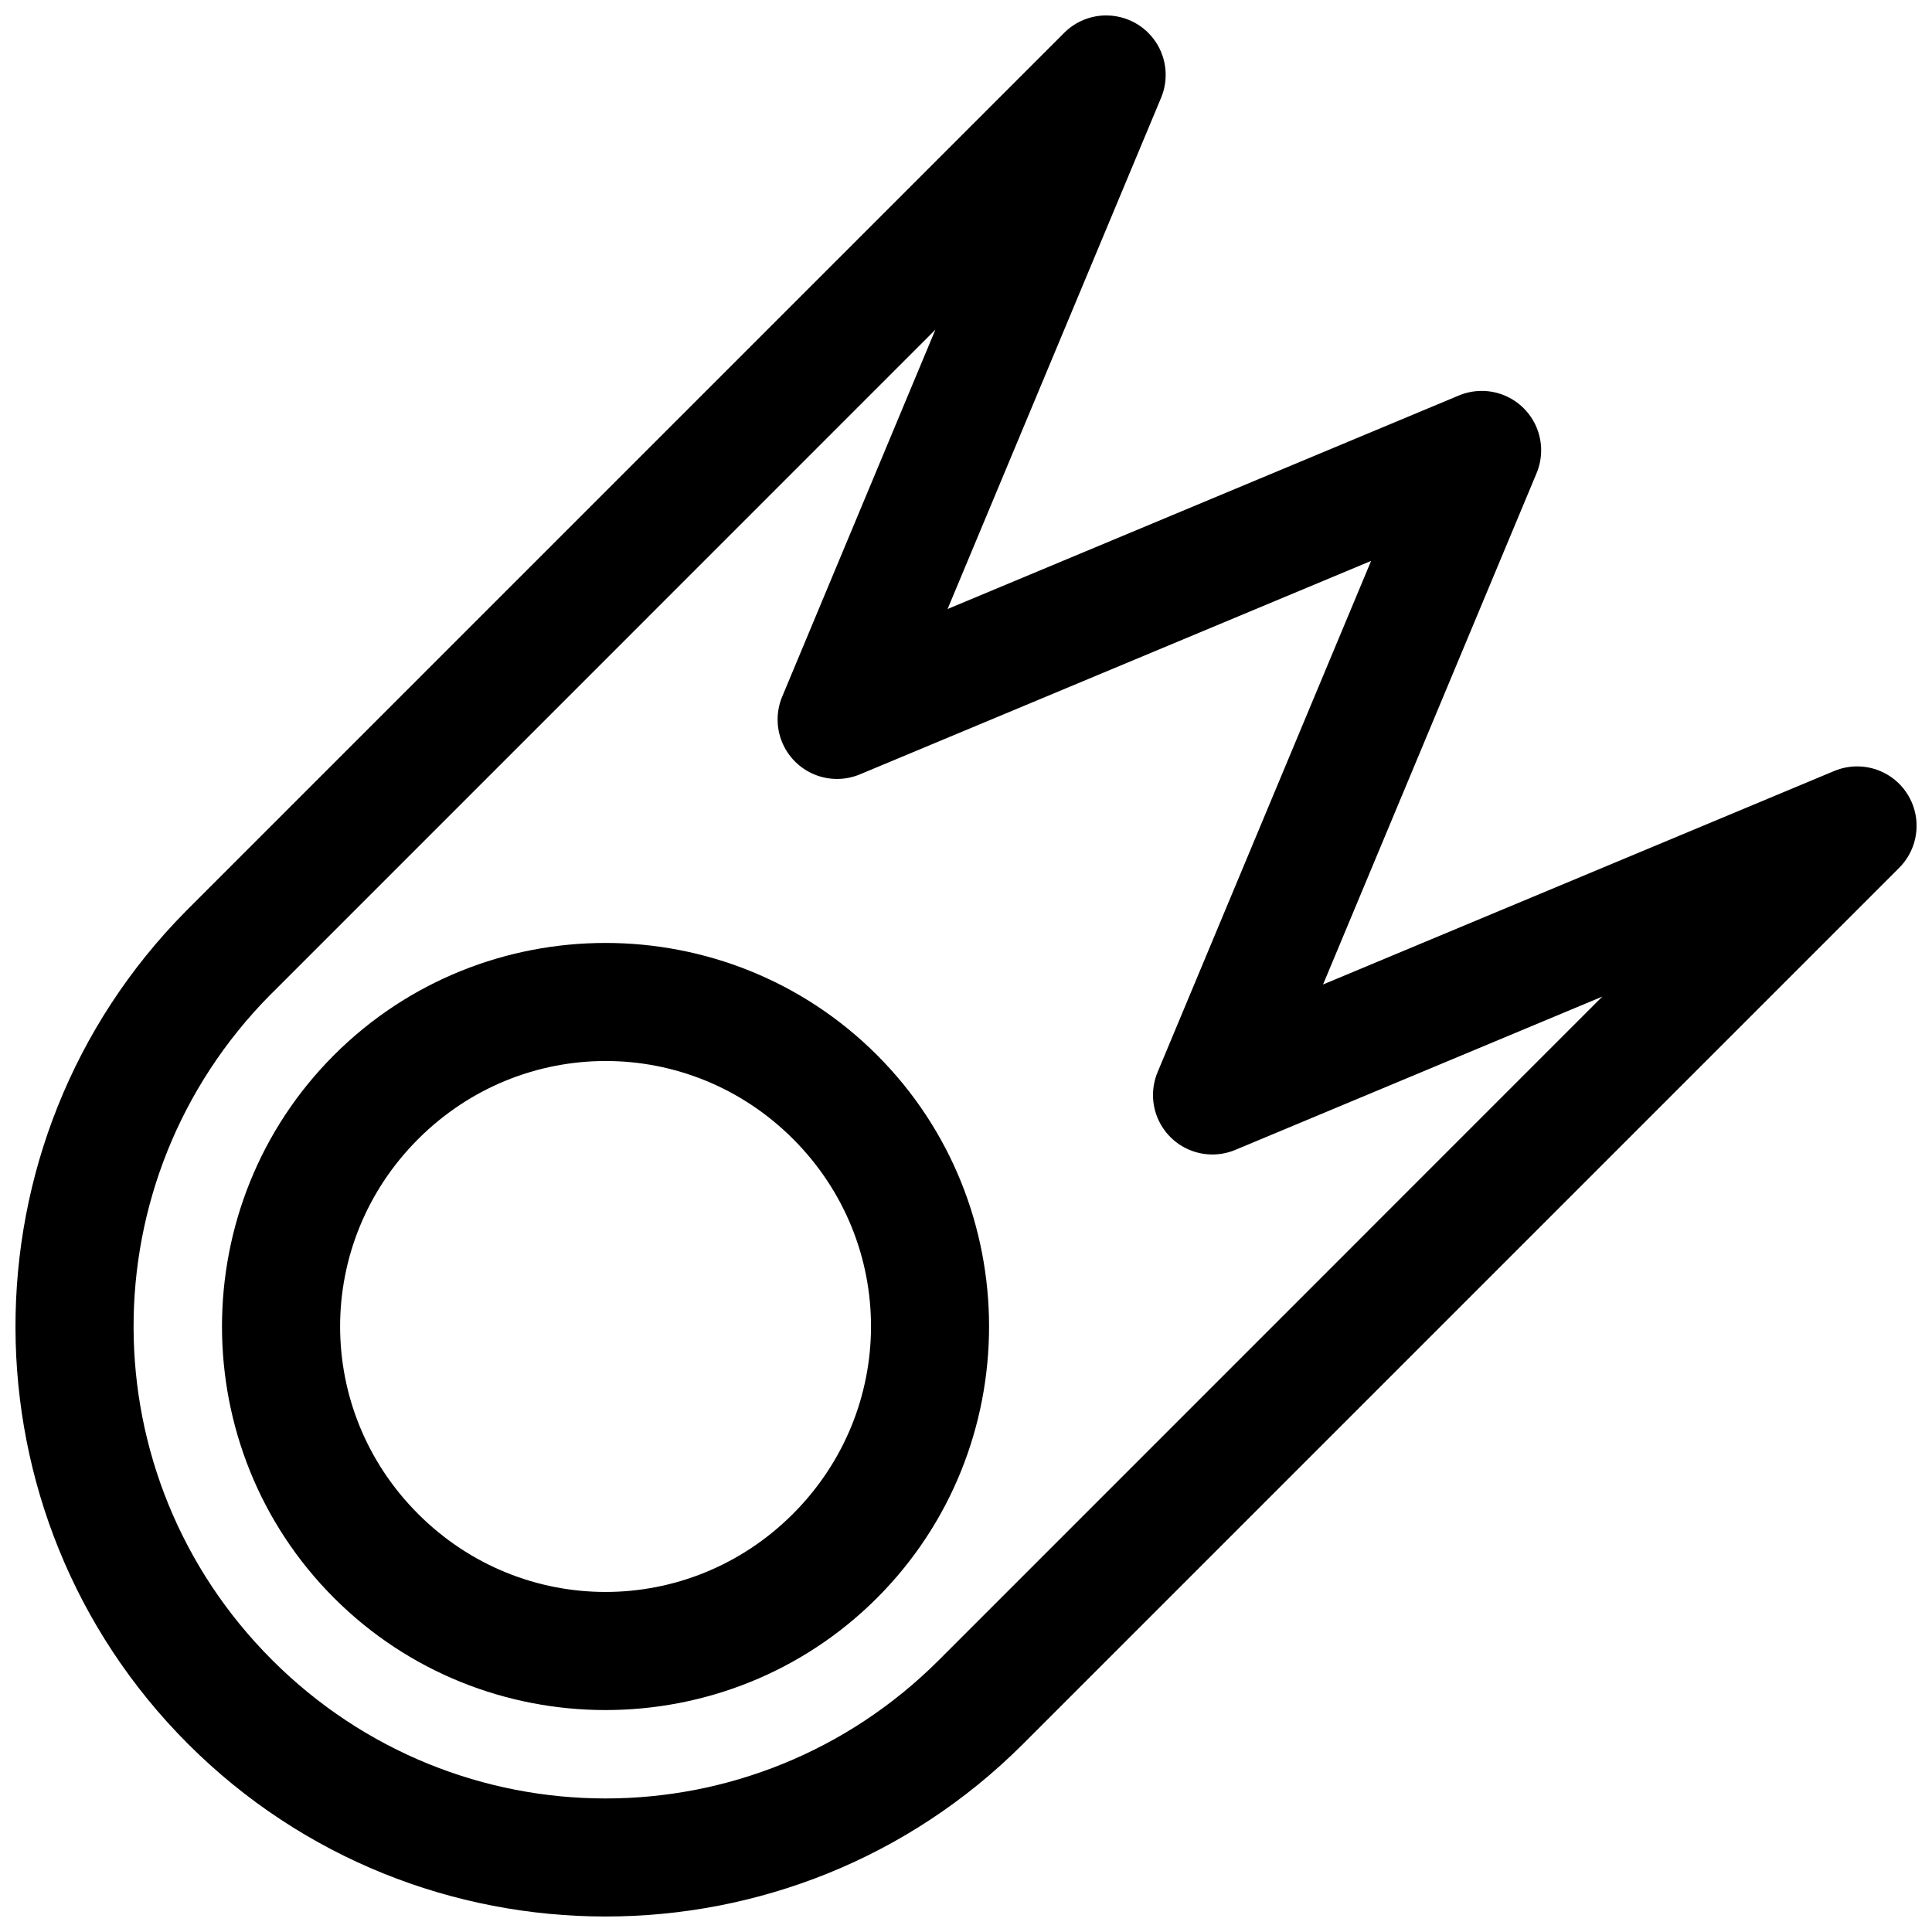 <?xml version="1.0" encoding="UTF-8"?>
<!-- Uploaded to: ICON Repo, www.svgrepo.com, Generator: ICON Repo Mixer Tools -->
<svg width="800px" height="800px" version="1.1" viewBox="144 144 512 512" xmlns="http://www.w3.org/2000/svg">
 <defs>
  <clipPath id="a">
   <path d="m148.09 148.09h503.81v503.81h-503.81z"/>
  </clipPath>
 </defs>
 <g clip-path="url(#a)">
  <path d="m437.23 148.09c-4.203-0.02-8.238 1.641-11.207 4.613l-232.16 232.16c-0.176 0.172-0.348 0.348-0.523 0.523h0.004c-0.023 0.02-0.043 0.043-0.062 0.062-60.453 61.062-60.207 159.96 0.555 220.72 60.961 60.961 160.27 60.969 221.25 0.031 0.188-0.188 0.383-0.379 0.57-0.57l231.65-231.65c3.465-3.469 5.117-8.348 4.473-13.207-0.645-4.856-3.516-9.137-7.762-11.578-4.25-2.441-9.395-2.766-13.914-0.879l-135.48 56.582 56.578-135.48c1.617-3.863 1.629-8.215 0.031-12.086-1.602-3.871-4.676-6.949-8.547-8.547-3.871-1.598-8.223-1.586-12.086 0.031l-135.48 56.578 56.582-135.48c2.023-4.848 1.5-10.387-1.402-14.77-2.902-4.379-7.797-7.023-13.051-7.047zm-45.34 83.27-40.605 97.262c-1.609 3.863-1.617 8.211-0.016 12.078 1.598 3.867 4.672 6.938 8.539 8.535 3.871 1.598 8.215 1.59 12.078-0.023l135.47-56.566-56.582 135.48c-1.613 3.863-1.625 8.215-0.027 12.086 1.598 3.871 4.676 6.949 8.547 8.547 3.871 1.598 8.219 1.586 12.086-0.031l97.246-40.621-175.27 175.29v0.004c-0.012 0.012-0.023 0.02-0.031 0.031-0.148 0.152-0.297 0.293-0.445 0.445-0.012 0.008-0.023 0.02-0.031 0.027-48.938 48.938-127.81 48.938-176.75 0-48.746-48.746-48.957-127.25-0.492-176.26l0.062-0.047c0.141-0.141 0.262-0.277 0.398-0.414 0.016-0.012 0.031-0.02 0.047-0.031zm-87.422 162.53c-26.07 0-52.141 9.906-71.938 29.703-39.602 39.602-39.602 104.29 0 143.89 39.602 39.602 104.28 39.602 143.88 0 39.602-39.602 39.602-104.29 0-143.89-19.805-19.801-45.871-29.703-71.941-29.703zm0.016 31.289c17.949-0.012 35.906 6.879 49.691 20.664 27.566 27.566 27.52 71.801-0.047 99.367s-71.754 27.566-99.32 0c-27.566-27.566-27.566-71.77 0-99.34 13.781-13.781 31.727-20.684 49.676-20.691z" fill-rule="evenodd"/>
 </g>
</svg>